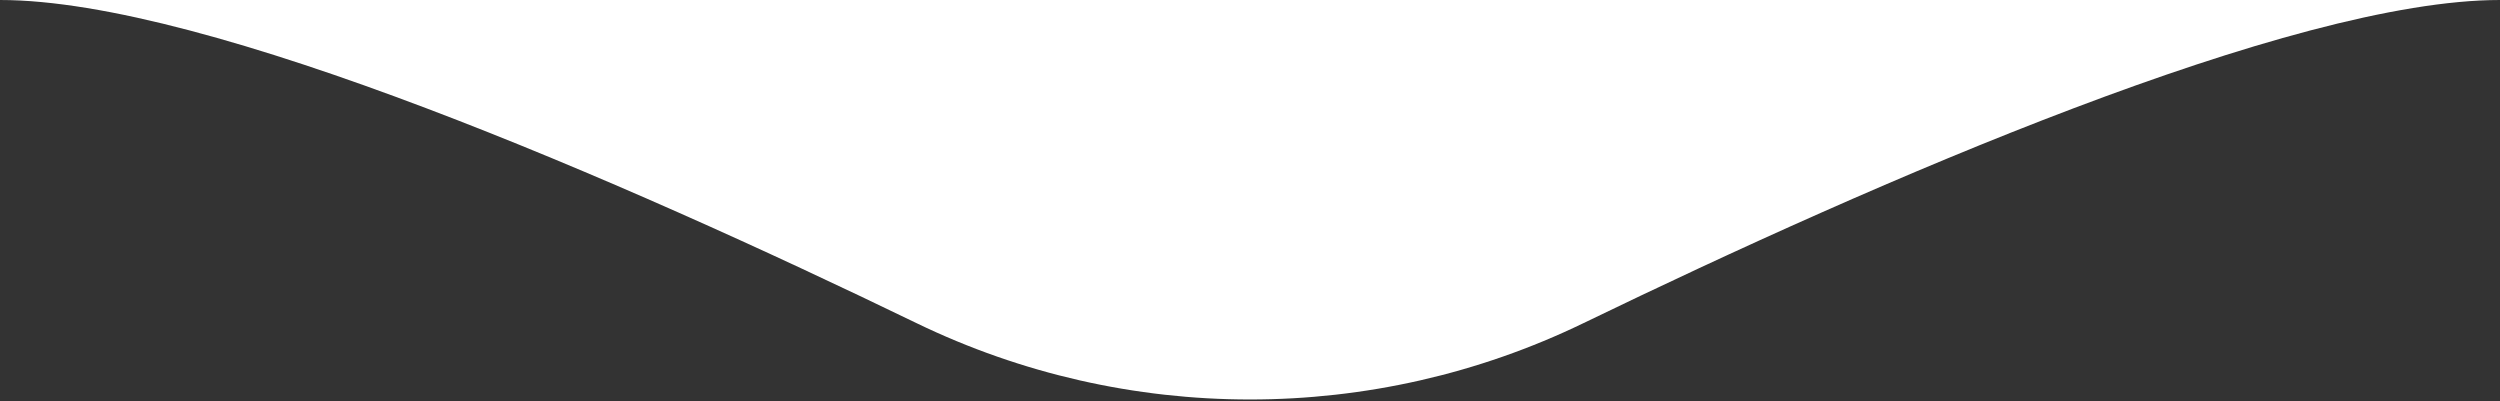 <?xml version="1.0" encoding="UTF-8"?> <svg xmlns="http://www.w3.org/2000/svg" width="218" height="35" viewBox="0 0 218 35" fill="none"><rect x="0" y="0" width="218" height="35" fill="#333333" stroke="none"/> <path d="M218 0C199.847 0 163.752 15.744 138.076 28.179C119.75 37.054 98.25 37.054 79.924 28.179C54.248 15.744 18.153 0 0 0C85.134 0 218 0 218 0Z" fill="white"></path> </svg> 